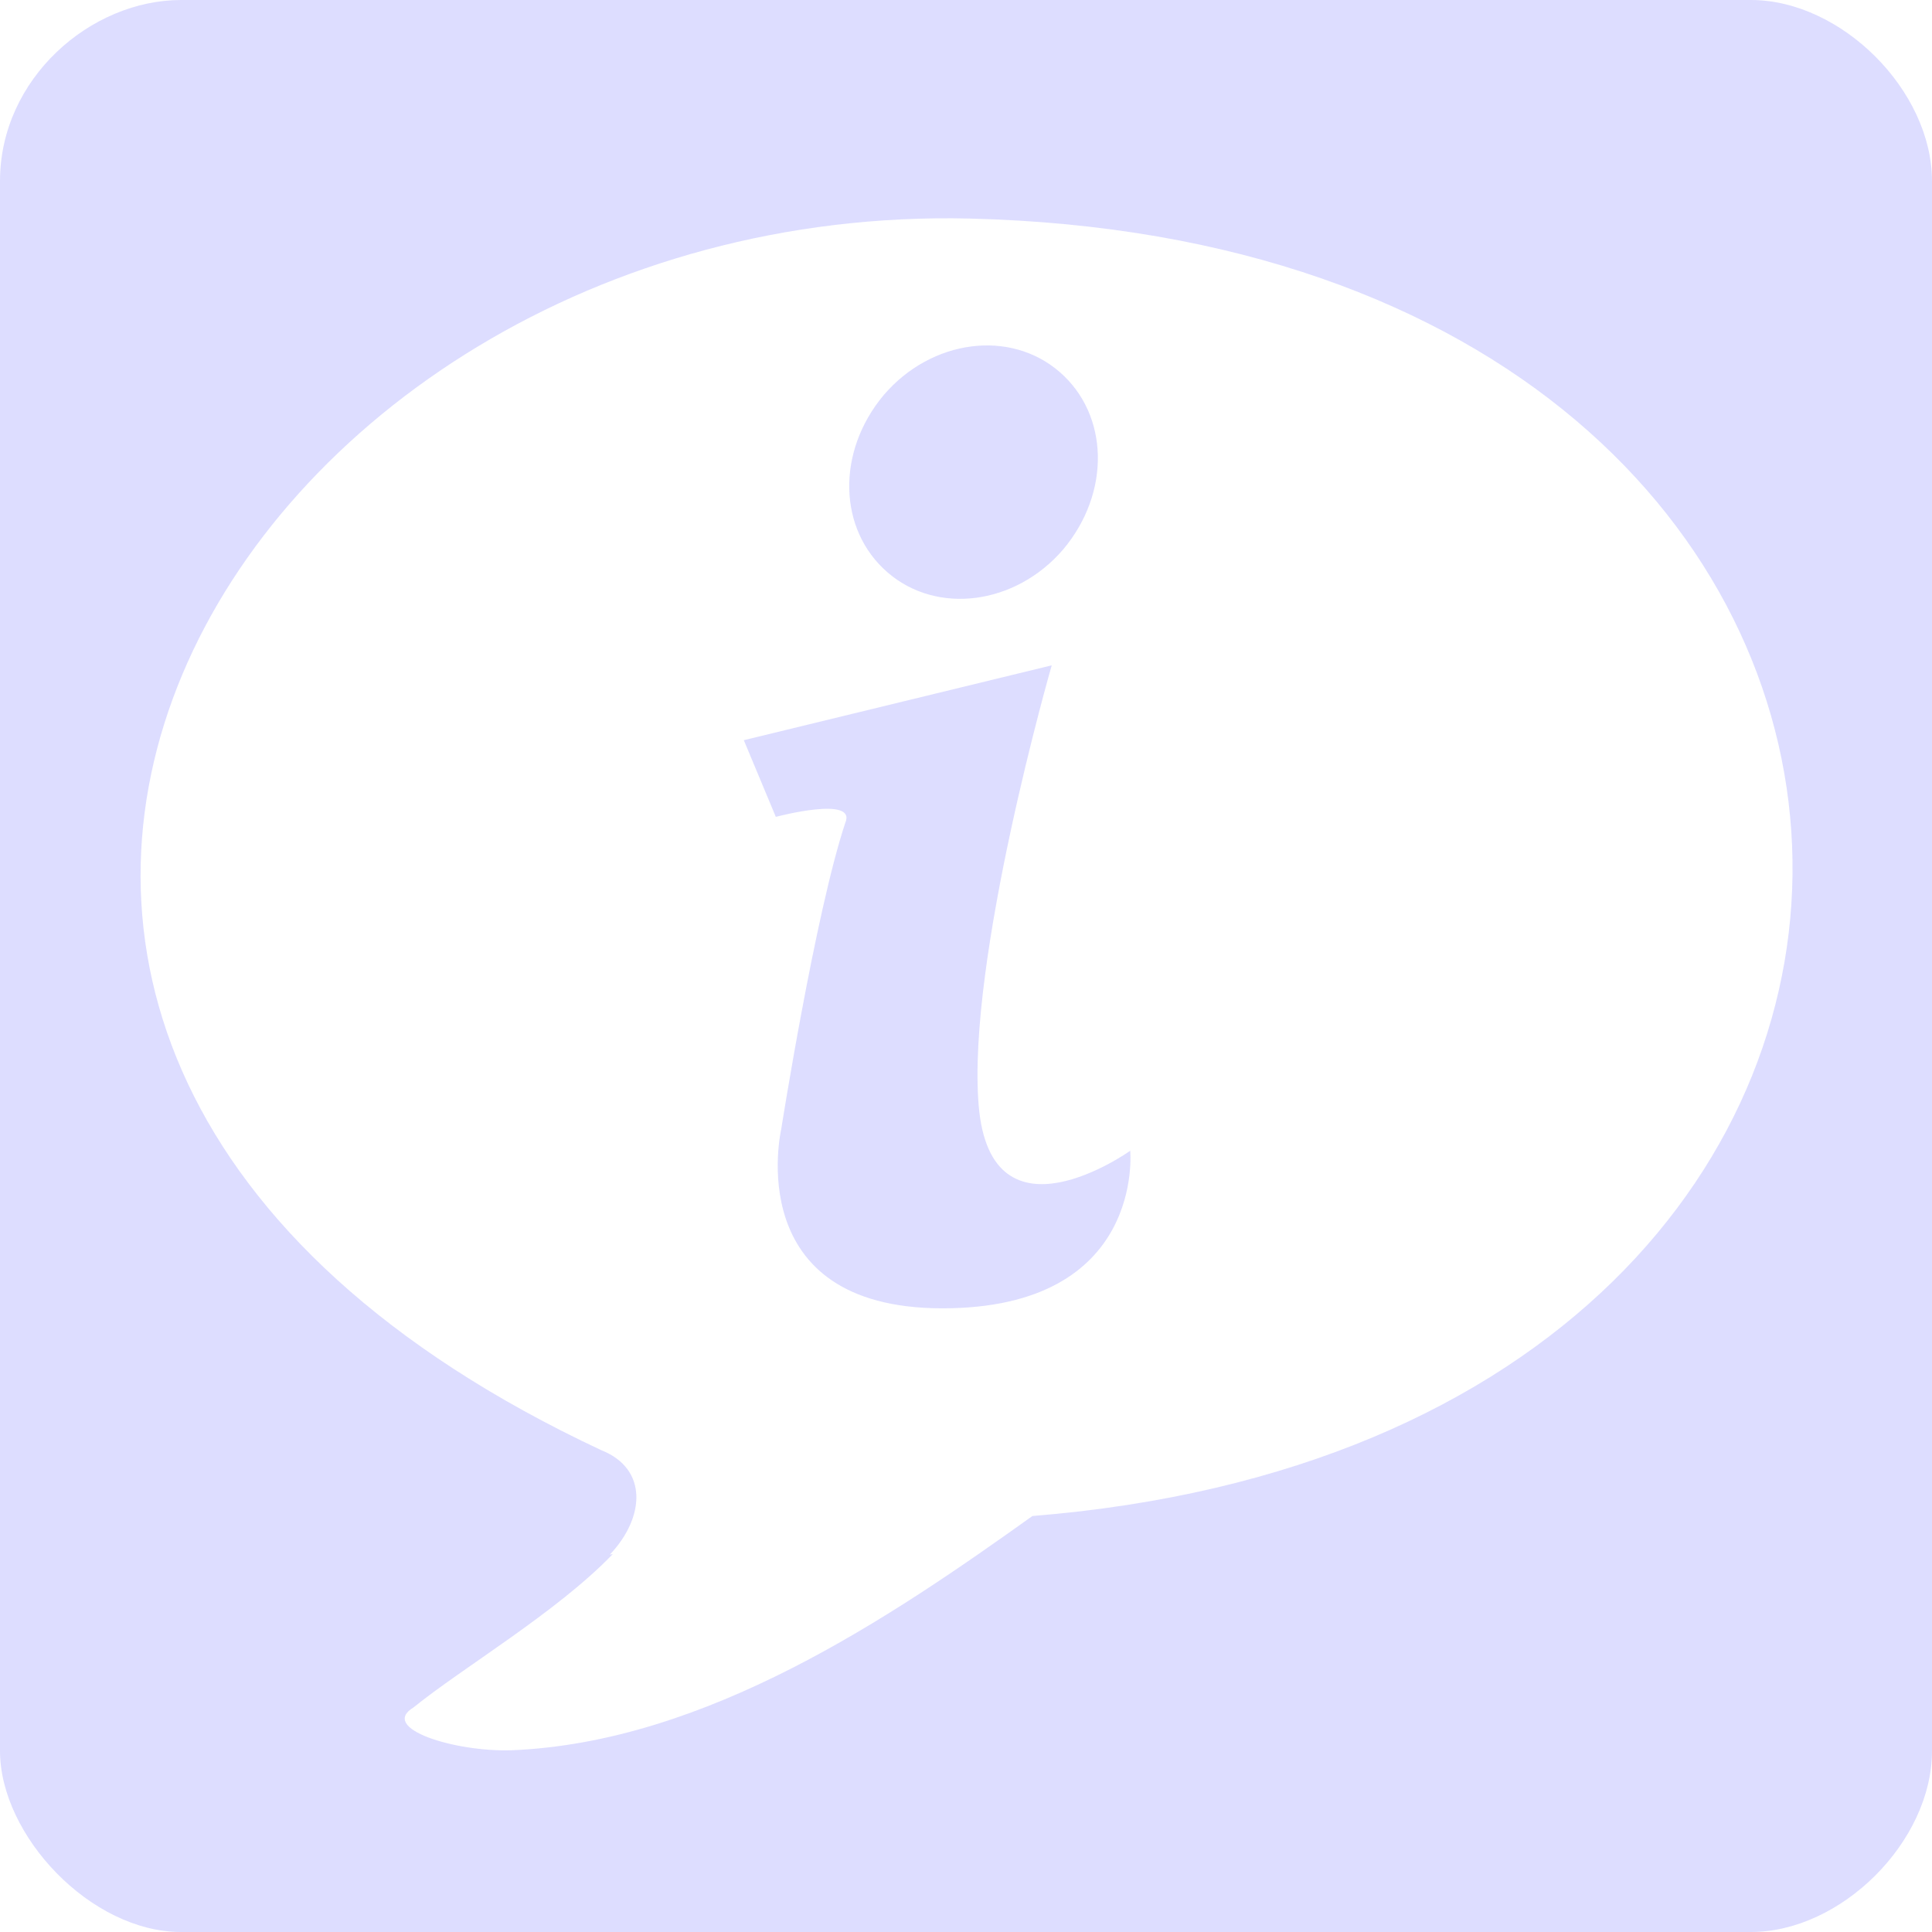 <svg xmlns="http://www.w3.org/2000/svg" height="32" width="32"><path d="m17.61 9.1c-0.79 0.92-2.09 1.09-2.91 0.38-0.82-0.71-0.85-2-0.06-2.94 0.79-0.92 2.09-1.09 2.91-0.38 0.82 0.71 0.85 2 0.06 2.94zm-0.19 1.92s-1.41 4.89-1.21 7.29c0.2 2.4 2.51 0.75 2.51 0.75s0.25 2.61-3.11 2.61-2.67-2.97-2.67-2.97 0.56-3.56 1.06-5.07c0.2-0.46-1.15-0.1-1.15-0.1l-0.53-1.27zm-17.42 17.98c0 1.4 1.5 3 3 3h26c1.5 0 3-1.5 3-3v-26c0-1.5-1.5-3-3-3h-26c-1.5 0-3 1.3-3 3zm10.1-3.25c0.58-0.61 0.64-1.42-0.14-1.73-14.42-6.75-6.13-20.69 6.1-20.4 17.66 0.43 18.32 20.1 1.04 21.49-2.35 1.68-5.4 3.75-8.63 3.88-0.93 0.03-2.2-0.36-1.62-0.71 0.8-0.65 2.38-1.58 3.3-2.54zz" fill="#ddf"/></svg>